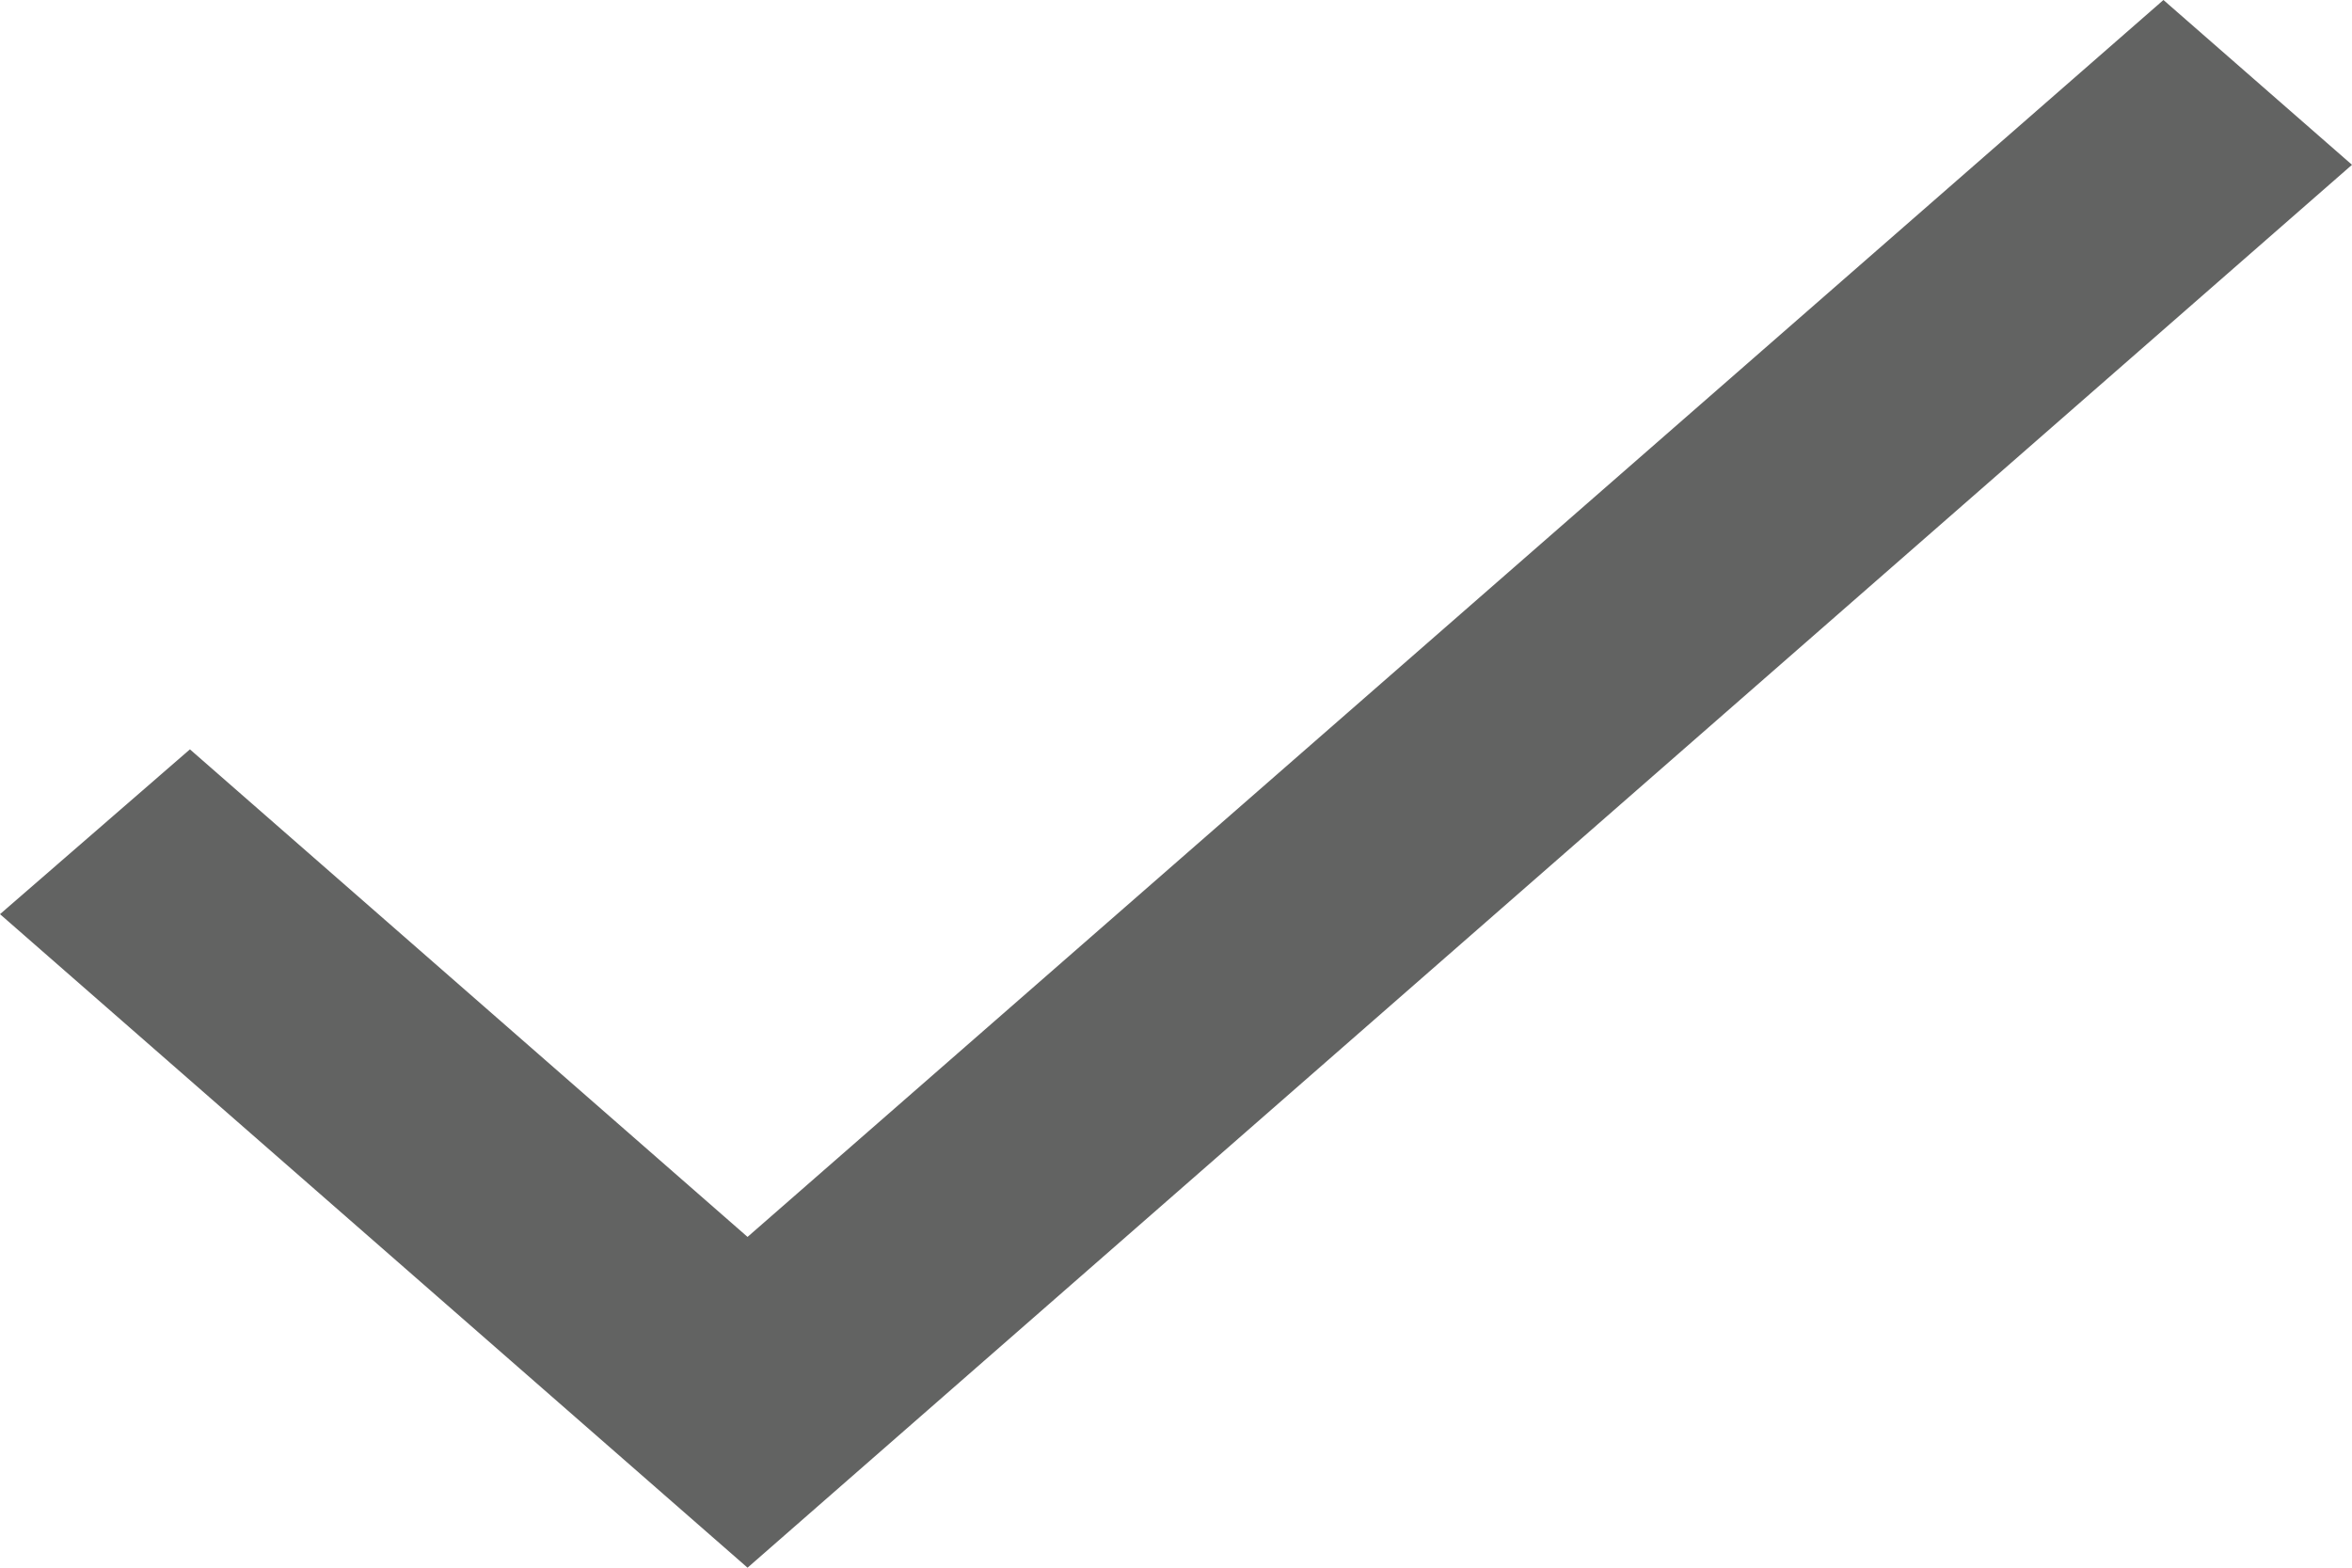 <svg width="12" height="8" viewBox="0 0 12 8" fill="none" xmlns="http://www.w3.org/2000/svg">
<path d="M3.814 6.312L0.969 3.824L0 4.665L3.814 8L12 0.841L11.038 0L3.814 6.312Z" fill="#626362"/>
</svg>
